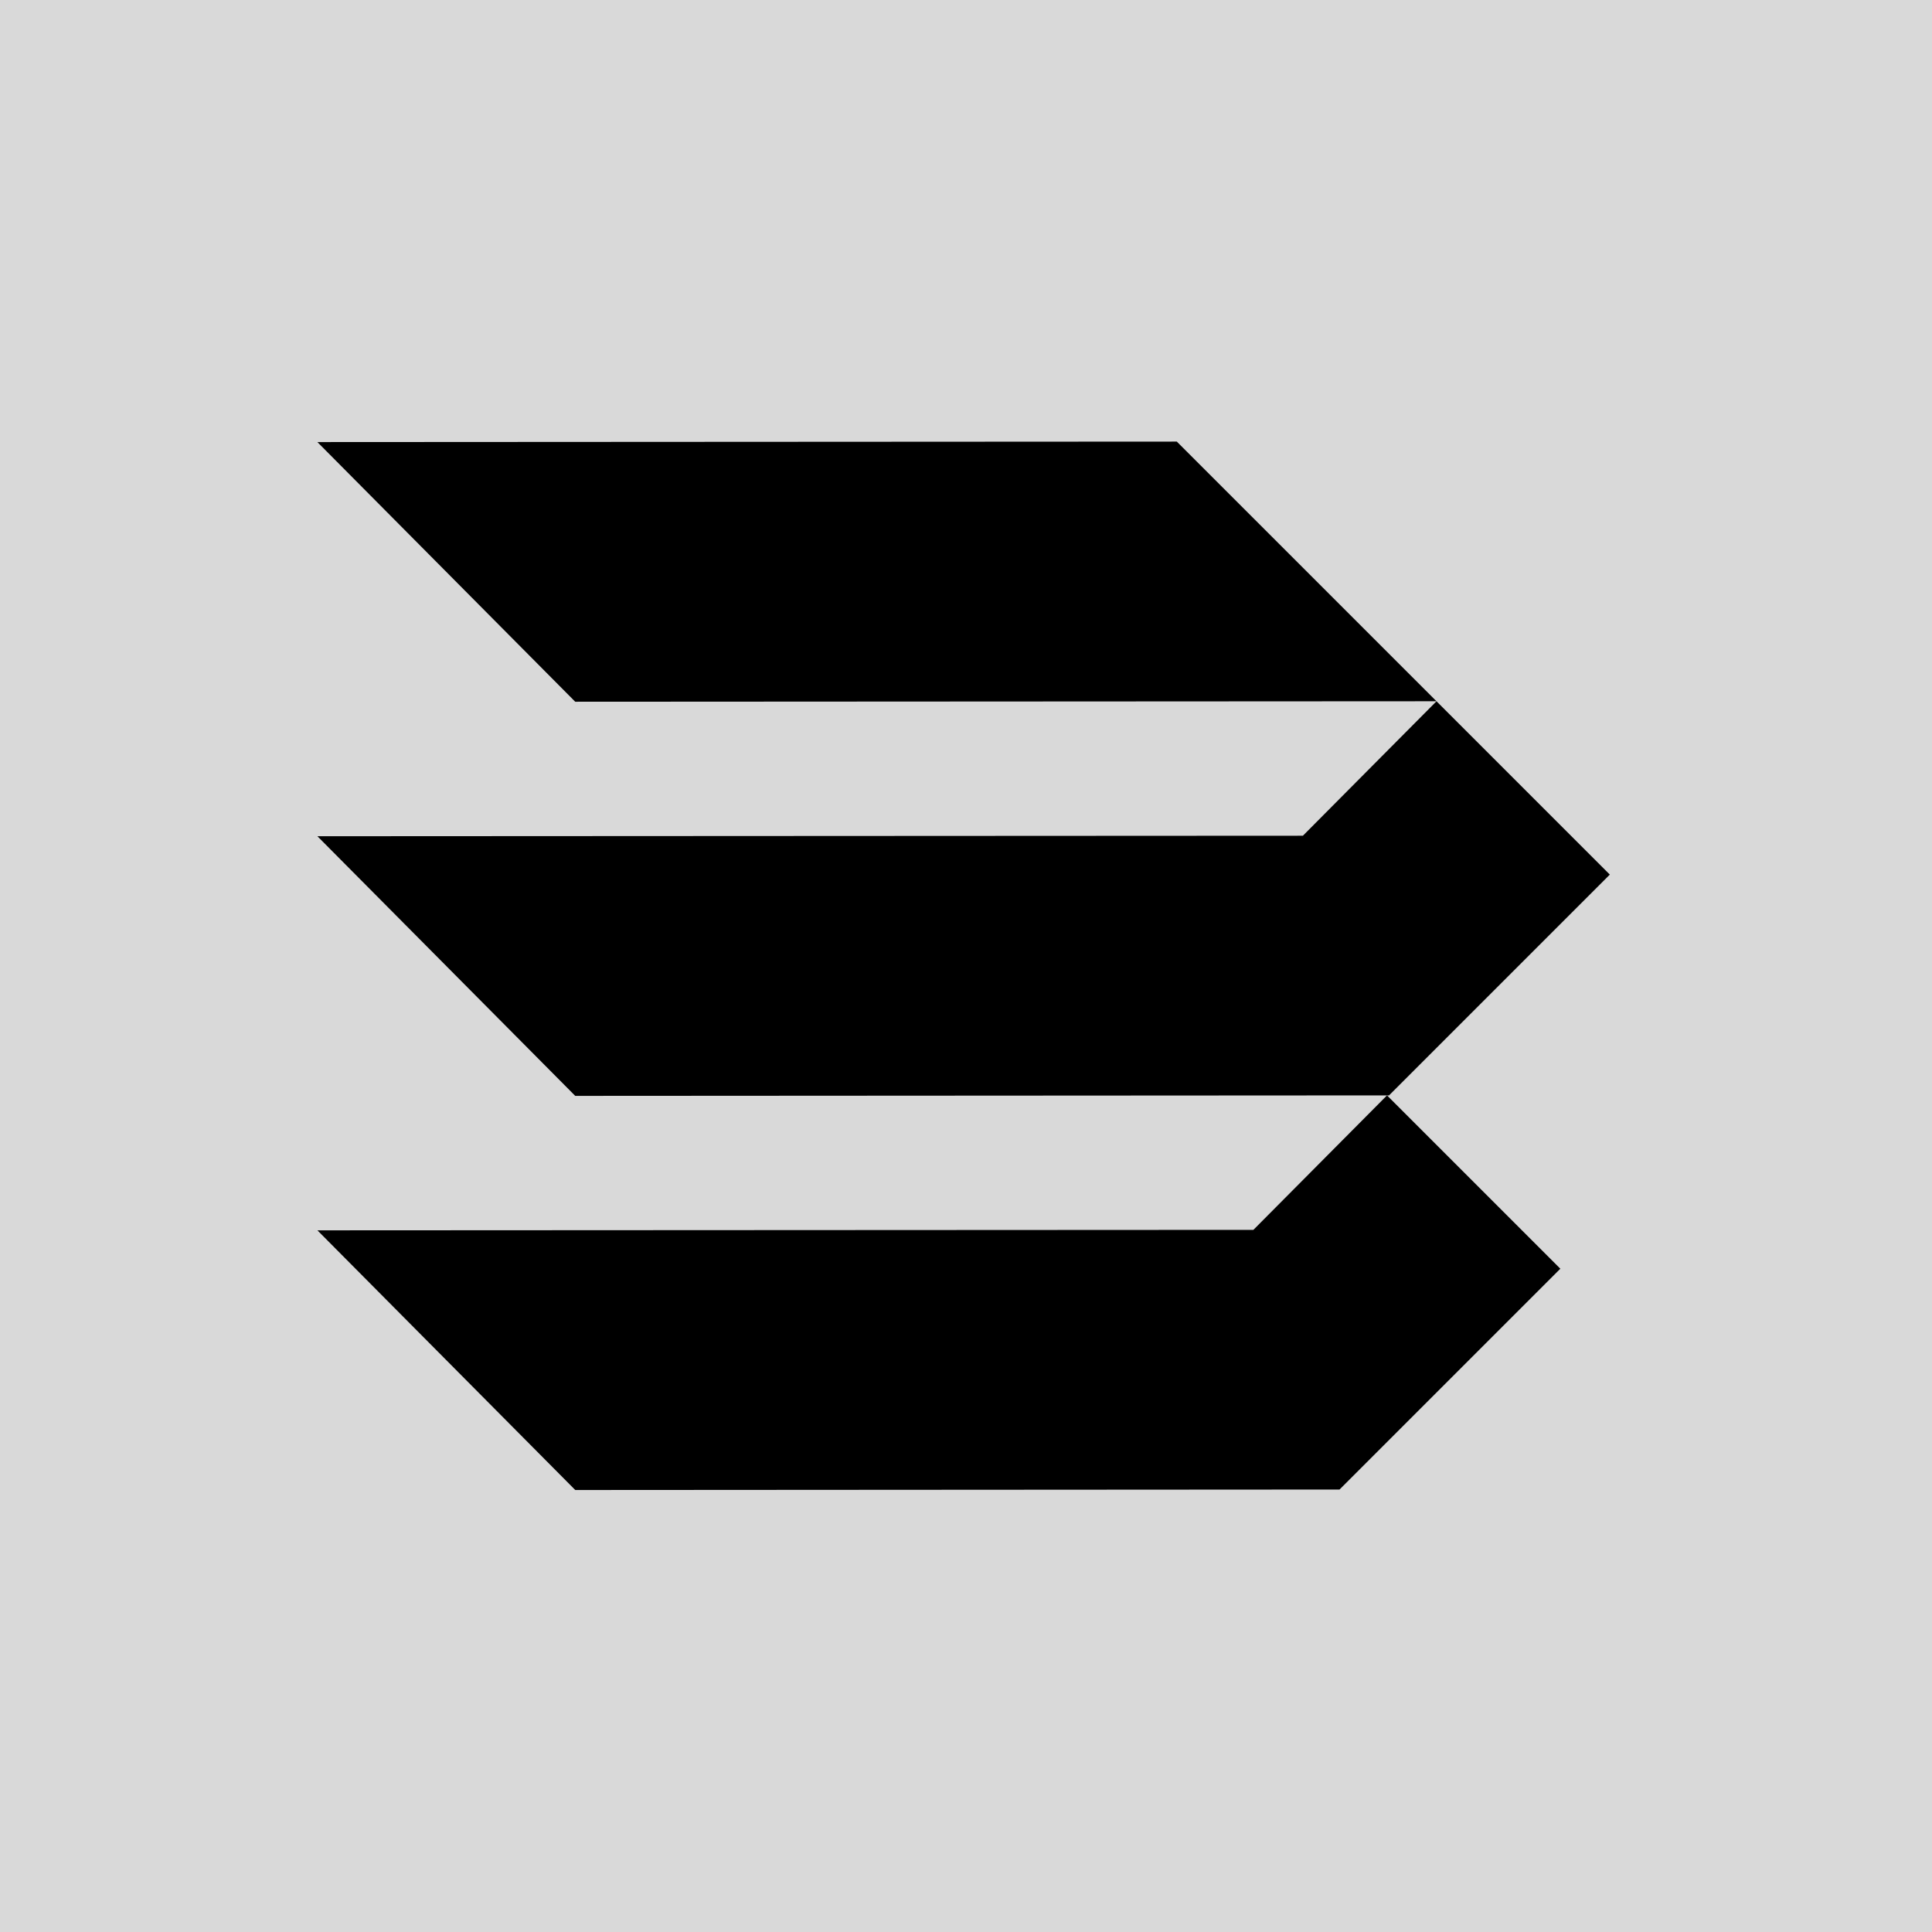 <svg xmlns="http://www.w3.org/2000/svg" version="1.1" xmlns:xlink="http://www.w3.org/1999/xlink" xmlns:svgjs="http://svgjs.dev/svgjs" width="280" height="280"><svg width="280" height="280" viewBox="0 0 280 280" fill="none" xmlns="http://www.w3.org/2000/svg">
<rect width="280" height="280" fill="#D9D9D9"></rect>
<path d="M170.554 64L46 64.069L83.366 101.7L208.187 101.631L170.554 64Z" fill="black"></path>
<path d="M208.189 101.633L188.824 121.12L46.001 121.193L83.367 158.822L201.309 158.753L233.309 126.753L208.189 101.633Z" fill="black"></path>
<path d="M201.015 158.754L181.65 178.241L46.003 178.31L83.37 215.943L194.136 215.874L226.136 183.874L201.015 158.754Z" fill="black"></path>
</svg><style>@media (prefers-color-scheme: light) { :root { filter: none; } }
@media (prefers-color-scheme: dark) { :root { filter: none; } }
</style></svg>
